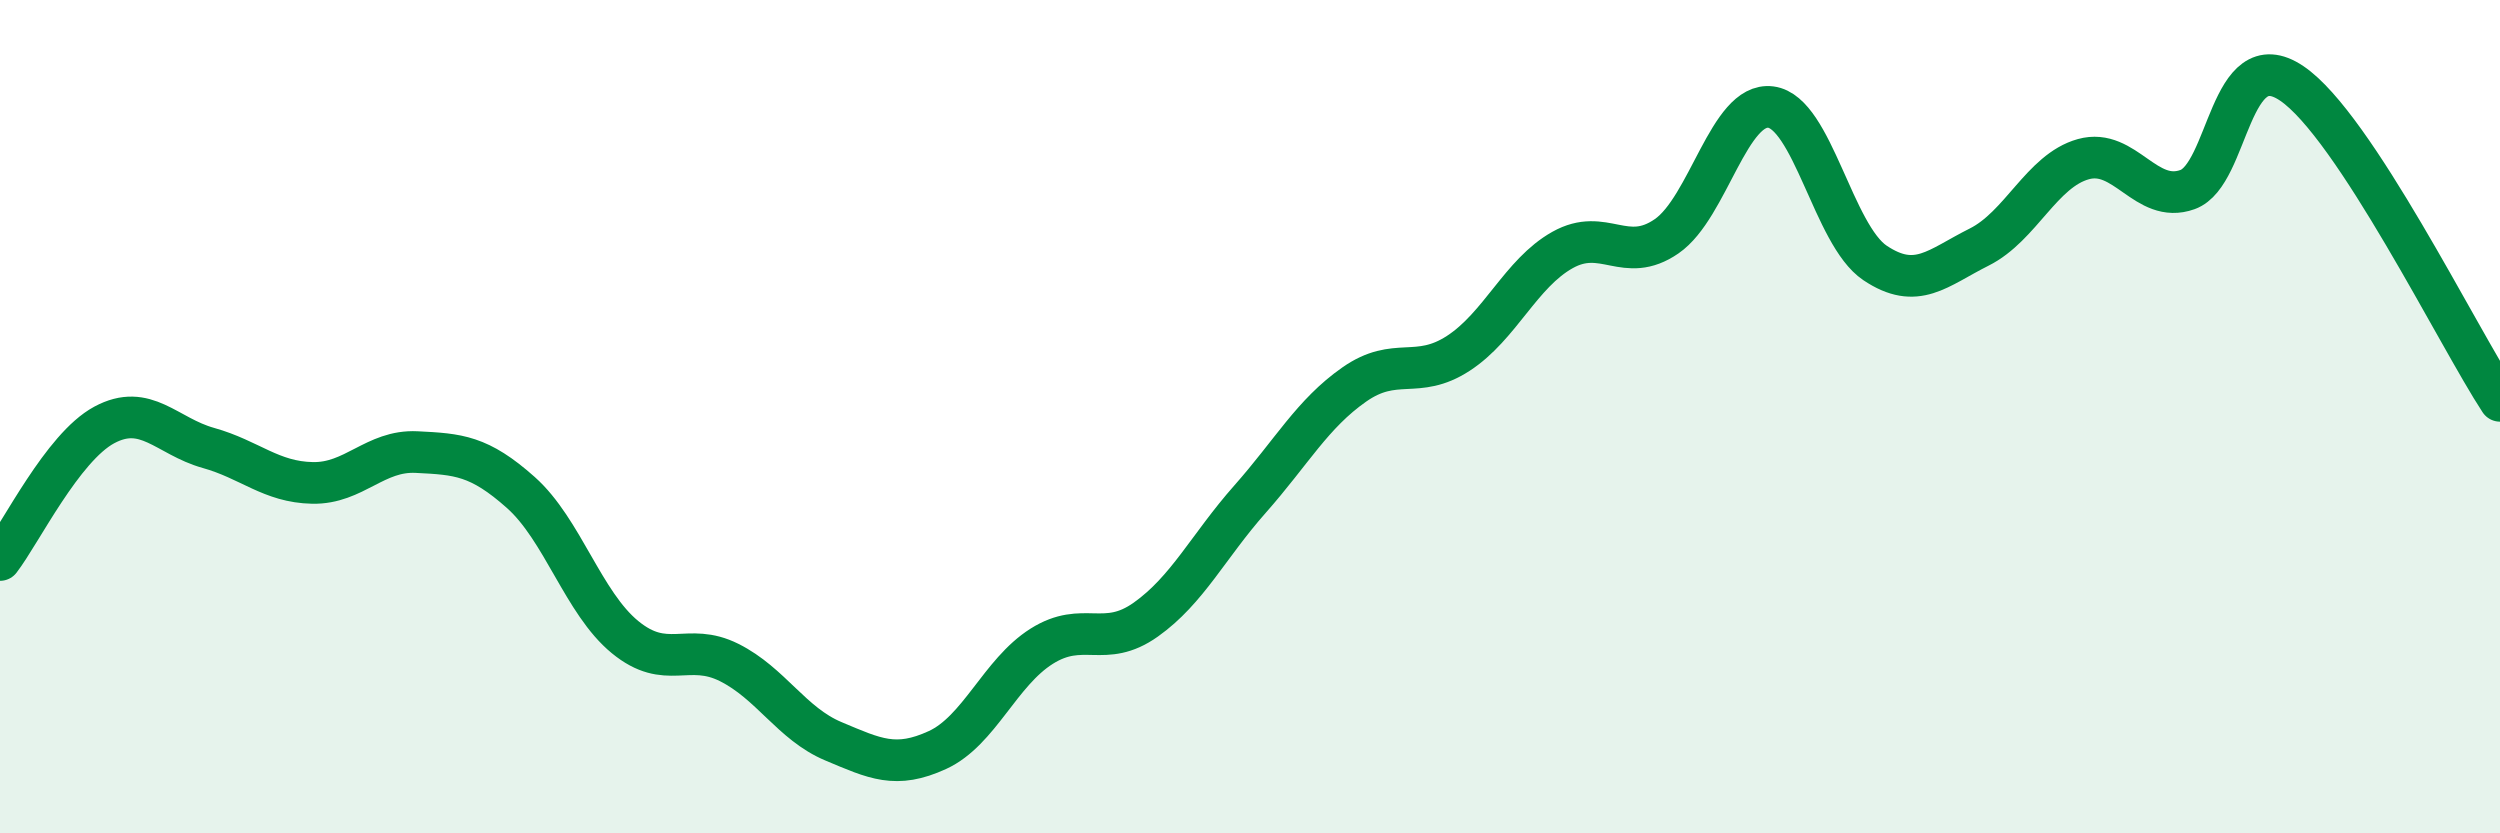 
    <svg width="60" height="20" viewBox="0 0 60 20" xmlns="http://www.w3.org/2000/svg">
      <path
        d="M 0,13.44 C 0.5,12.79 1.5,10.74 2.5,10.2 C 3.5,9.66 4,10.47 5,10.75 C 6,11.03 6.5,11.57 7.5,11.59 C 8.5,11.61 9,10.8 10,10.85 C 11,10.9 11.5,10.93 12.5,11.82 C 13.5,12.71 14,14.47 15,15.29 C 16,16.11 16.5,15.4 17.5,15.9 C 18.5,16.4 19,17.37 20,17.79 C 21,18.21 21.5,18.46 22.5,18 C 23.5,17.54 24,16.14 25,15.51 C 26,14.88 26.5,15.58 27.5,14.87 C 28.5,14.16 29,13.11 30,11.98 C 31,10.85 31.5,9.93 32.5,9.23 C 33.5,8.53 34,9.13 35,8.48 C 36,7.83 36.5,6.56 37.5,6 C 38.5,5.44 39,6.36 40,5.67 C 41,4.98 41.5,2.44 42.5,2.57 C 43.5,2.7 44,5.64 45,6.31 C 46,6.98 46.5,6.43 47.5,5.93 C 48.5,5.43 49,4.1 50,3.82 C 51,3.54 51.5,4.91 52.5,4.55 C 53.5,4.19 53.5,0.99 55,2 C 56.5,3.01 59,8.1 60,9.62L60 20L0 20Z"
        fill="#008740"
        opacity="0.1"
        stroke-linecap="round"
        stroke-linejoin="round"
      />
      <path
        d="M 0,13.44 C 0.5,12.79 1.5,10.74 2.5,10.2 C 3.5,9.66 4,10.47 5,10.75 C 6,11.03 6.5,11.57 7.5,11.59 C 8.5,11.61 9,10.8 10,10.85 C 11,10.9 11.5,10.93 12.5,11.82 C 13.5,12.71 14,14.47 15,15.29 C 16,16.11 16.5,15.4 17.5,15.9 C 18.5,16.4 19,17.37 20,17.79 C 21,18.21 21.5,18.46 22.5,18 C 23.5,17.54 24,16.14 25,15.51 C 26,14.88 26.5,15.58 27.5,14.87 C 28.5,14.16 29,13.11 30,11.98 C 31,10.85 31.5,9.93 32.5,9.23 C 33.5,8.53 34,9.13 35,8.48 C 36,7.83 36.5,6.56 37.5,6 C 38.5,5.44 39,6.36 40,5.67 C 41,4.98 41.5,2.44 42.5,2.57 C 43.5,2.7 44,5.64 45,6.31 C 46,6.98 46.5,6.43 47.5,5.93 C 48.5,5.43 49,4.1 50,3.82 C 51,3.54 51.5,4.91 52.5,4.55 C 53.5,4.19 53.5,0.99 55,2 C 56.5,3.01 59,8.1 60,9.62"
        stroke="#008740"
        stroke-width="1"
        fill="none"
        stroke-linecap="round"
        stroke-linejoin="round"
      />
    </svg>
  